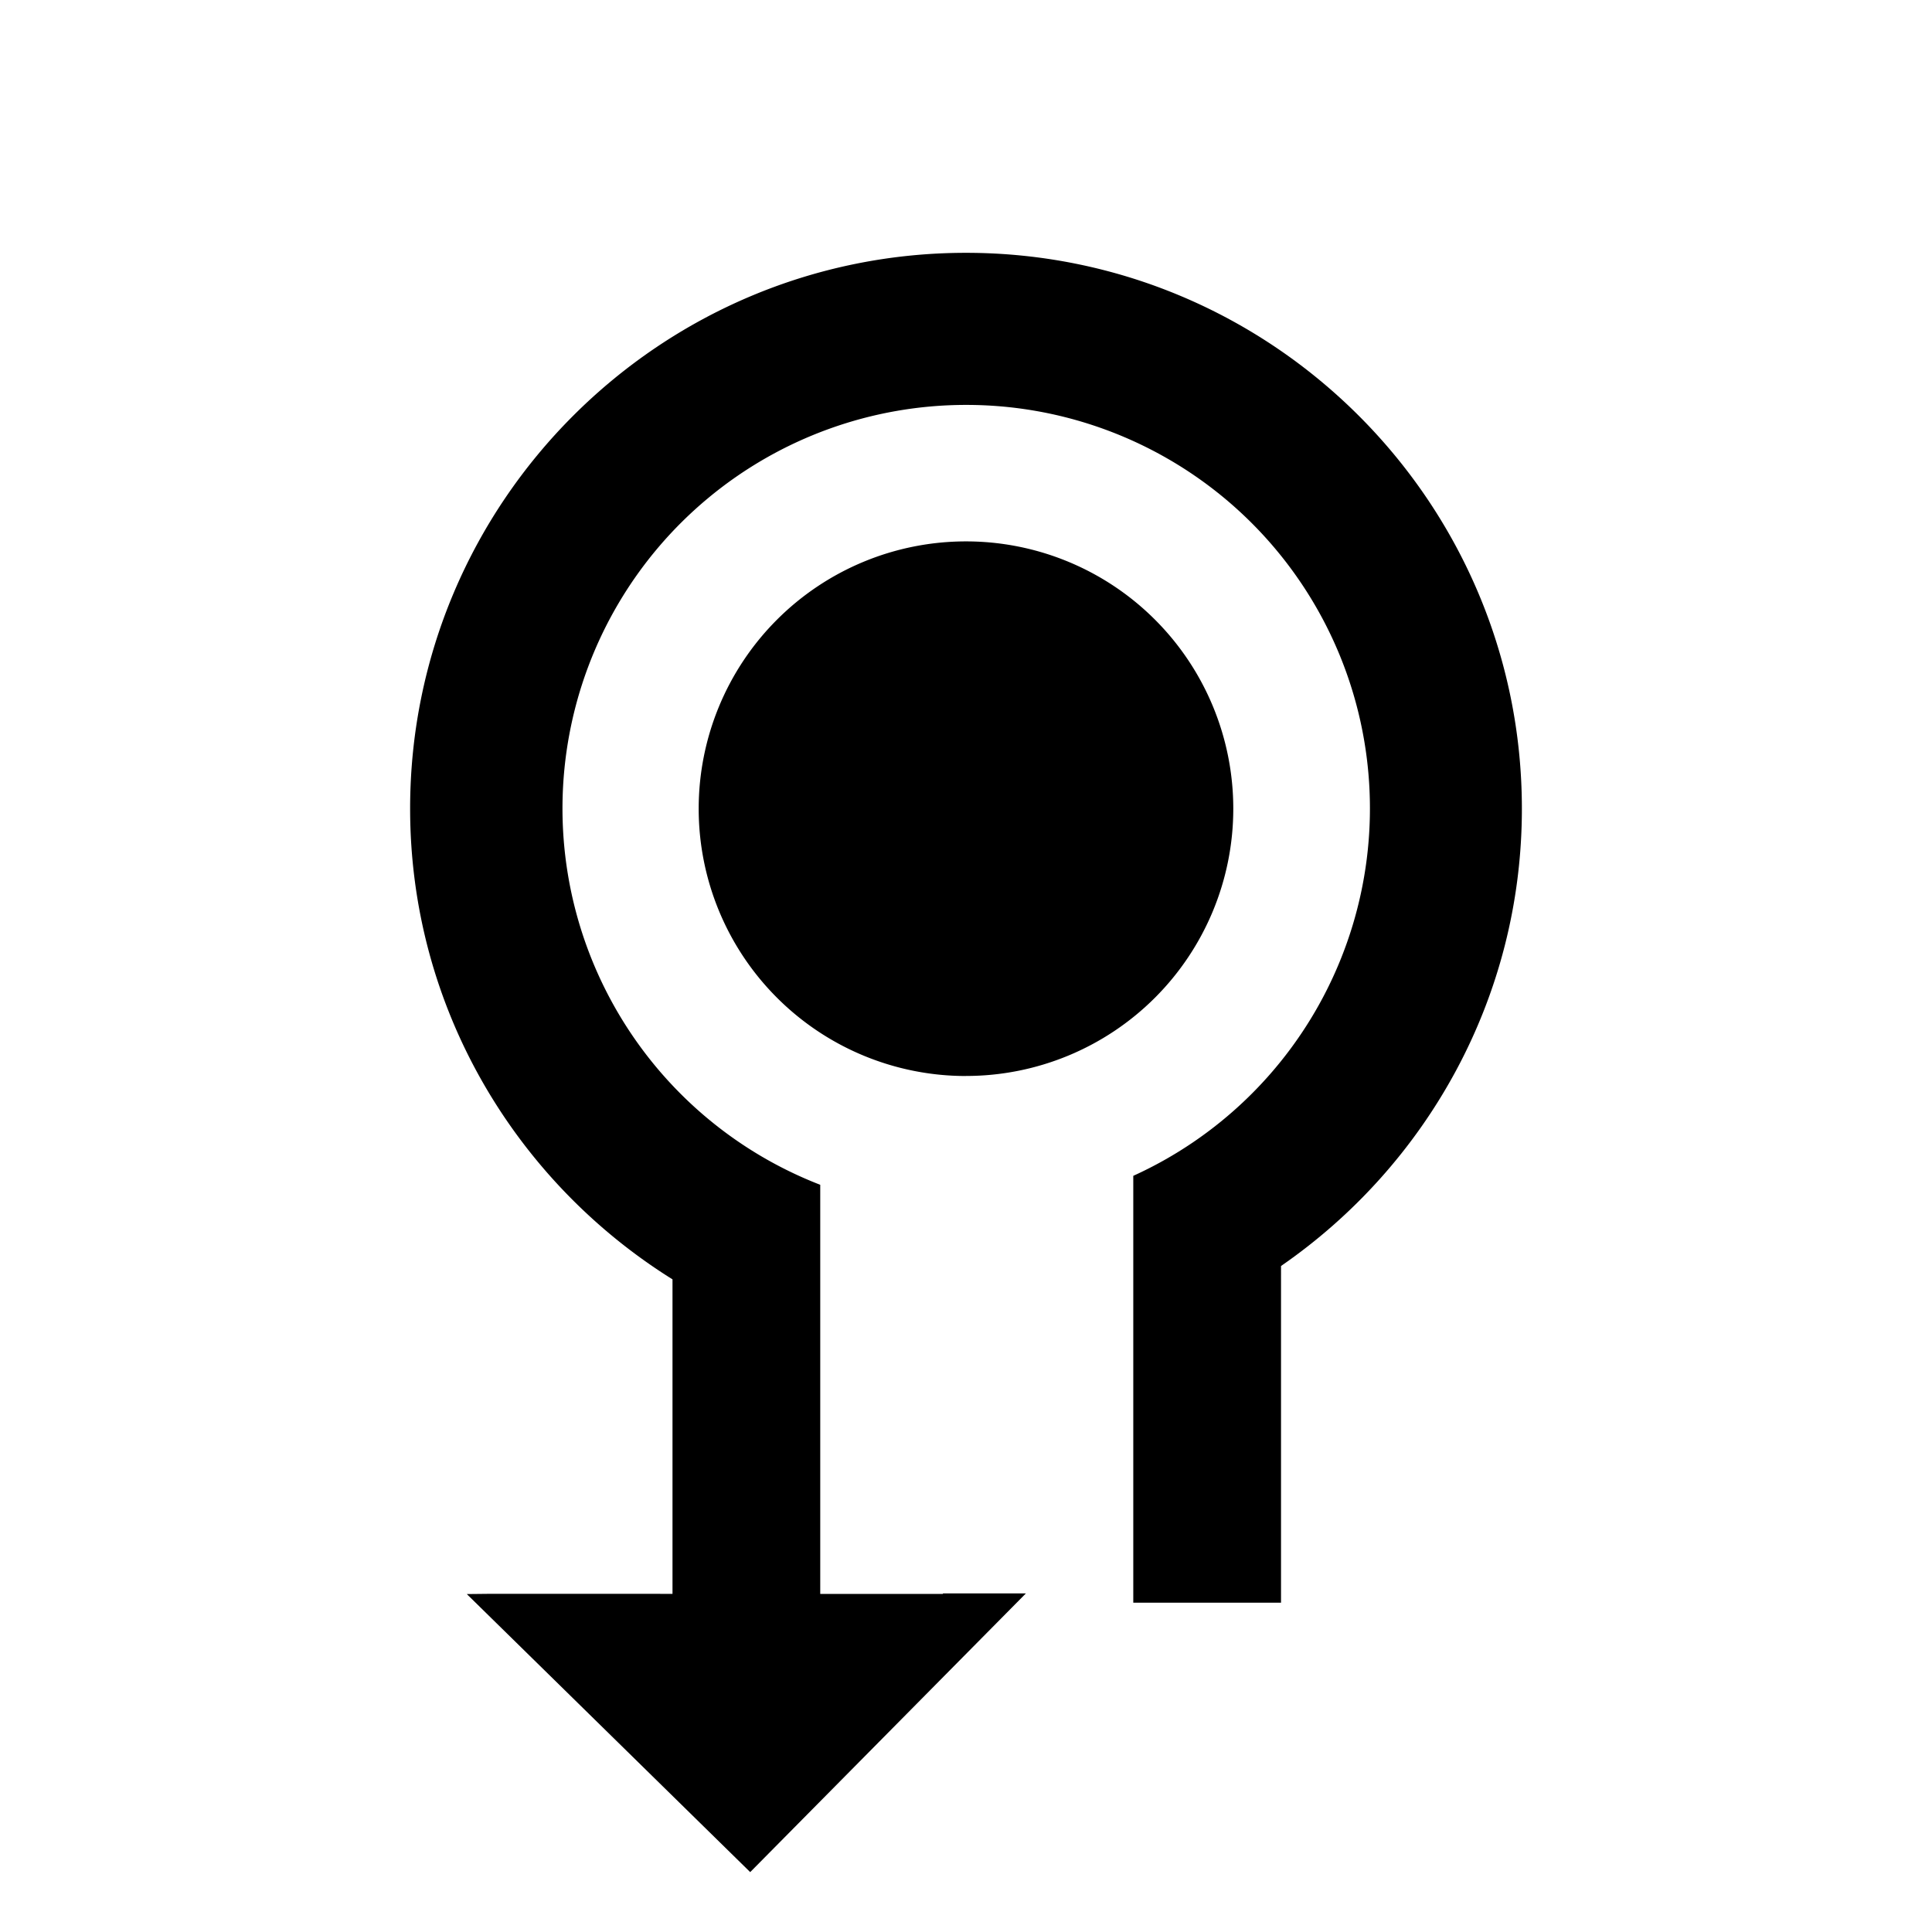 <svg xmlns="http://www.w3.org/2000/svg" viewBox="0 0 36 36"><path d="M18 20.05a4.98 4.98 0 1 1 0-9.962 4.98 4.98 0 0 1 0 9.961zm10.358-4.982c0-5.71-4.647-10.357-10.358-10.357S7.642 9.357 7.642 15.067c0 3.702 1.96 6.943 4.889 8.772v5.86H9.078l-.38.004 5.281 5.181 5.137-5.193H17.57v.009h-2.286v-7.623A7.52 7.52 0 0 1 18 7.545a7.519 7.519 0 0 1 3.117 14.365v7.954h2.753V23.59c2.707-1.87 4.488-4.99 4.488-8.521z"/></svg>